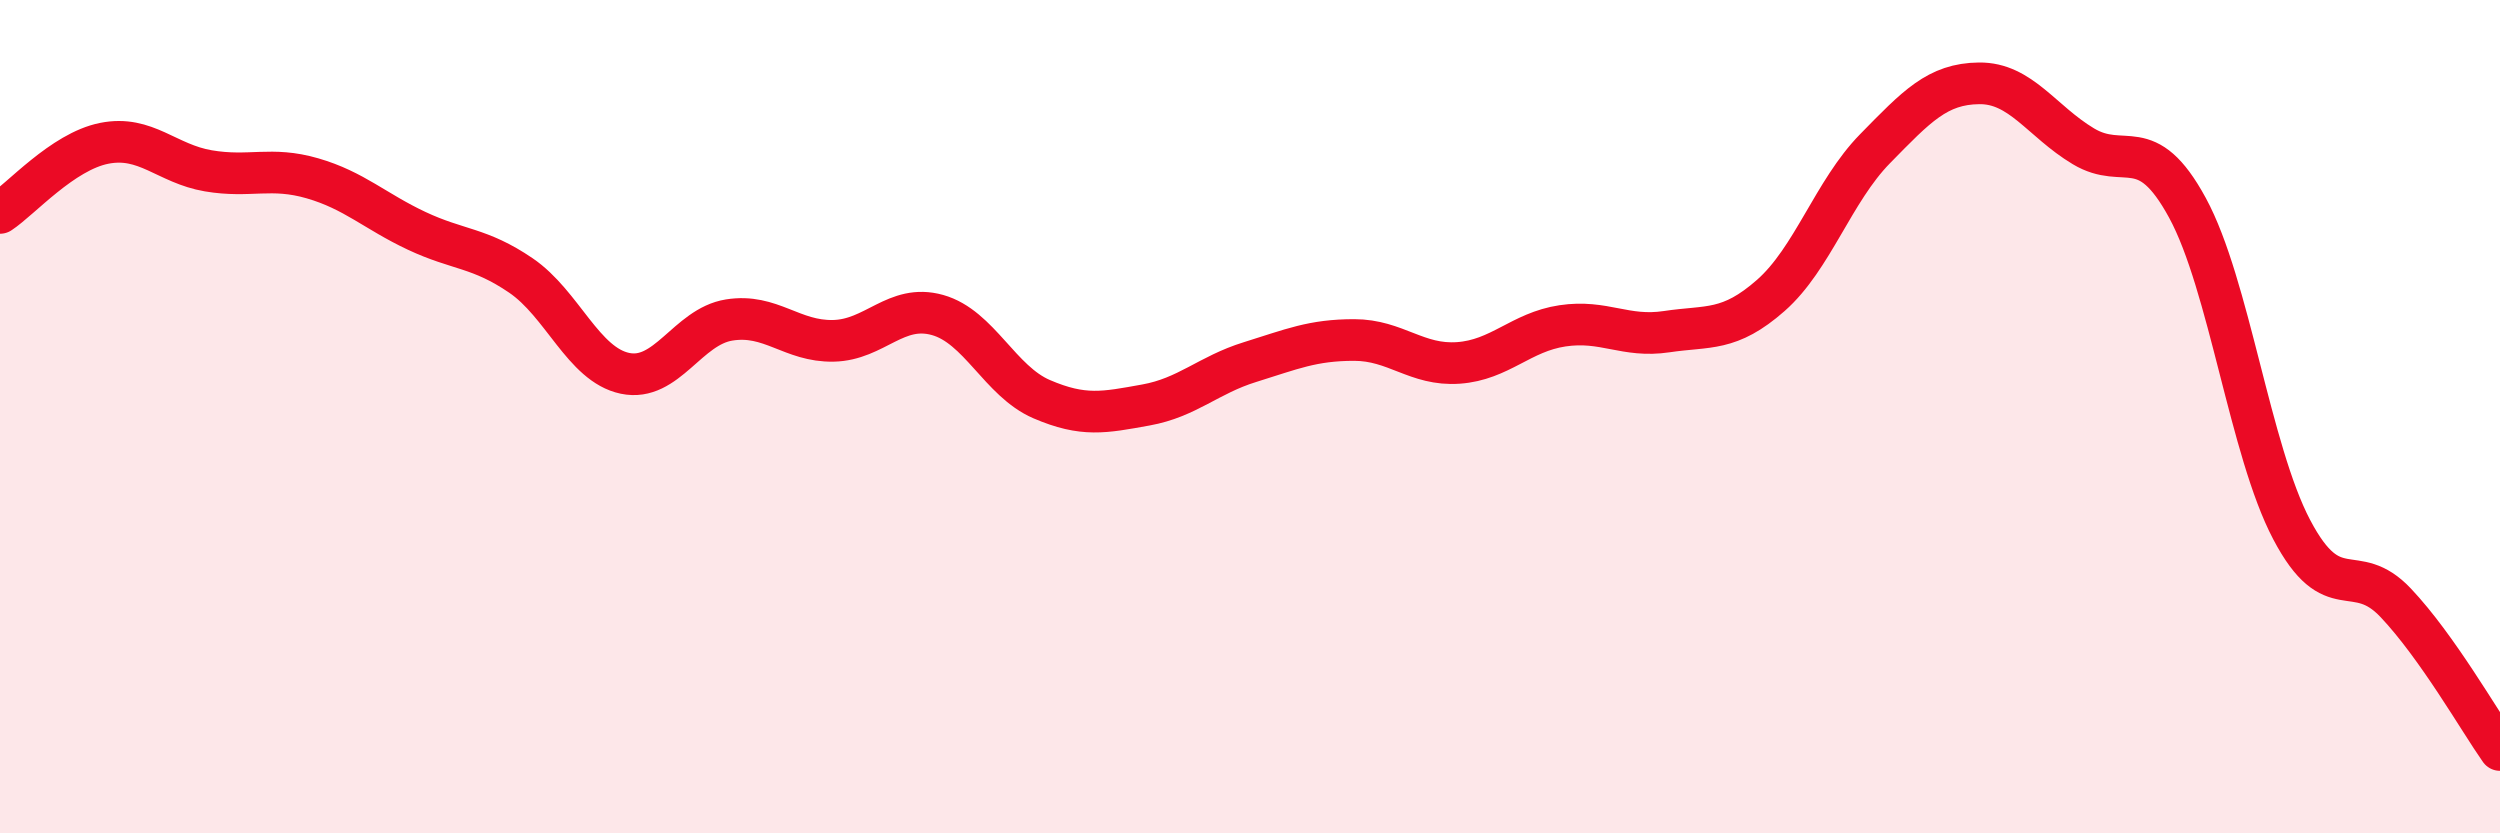 
    <svg width="60" height="20" viewBox="0 0 60 20" xmlns="http://www.w3.org/2000/svg">
      <path
        d="M 0,5.11 C 0.5,4.78 1.5,3.64 2.5,3.44 C 3.5,3.24 4,3.93 5,4.1 C 6,4.27 6.5,3.99 7.5,4.28 C 8.5,4.57 9,5.07 10,5.54 C 11,6.01 11.5,5.93 12.5,6.61 C 13.5,7.29 14,8.75 15,8.96 C 16,9.17 16.5,7.84 17.5,7.68 C 18.5,7.52 19,8.2 20,8.18 C 21,8.16 21.5,7.28 22.5,7.56 C 23.5,7.84 24,9.15 25,9.58 C 26,10.01 26.5,9.9 27.5,9.72 C 28.5,9.54 29,9 30,8.69 C 31,8.38 31.5,8.16 32.5,8.16 C 33.5,8.16 34,8.78 35,8.71 C 36,8.64 36.5,7.97 37.5,7.82 C 38.5,7.67 39,8.11 40,7.96 C 41,7.81 41.5,7.97 42.5,7.09 C 43.5,6.21 44,4.59 45,3.57 C 46,2.55 46.5,2.01 47.5,2 C 48.5,1.99 49,2.91 50,3.51 C 51,4.11 51.5,3.15 52.5,4.99 C 53.5,6.83 54,10.81 55,12.71 C 56,14.61 56.5,13.41 57.5,14.47 C 58.5,15.53 59.5,17.29 60,18L60 20L0 20Z"
        fill="#EB0A25"
        opacity="0.1"
        stroke-linecap="round"
        stroke-linejoin="round"
      />
      <path
        d="M 0,5.11 C 0.5,4.78 1.5,3.64 2.5,3.44 C 3.5,3.24 4,3.93 5,4.1 C 6,4.27 6.5,3.99 7.5,4.28 C 8.5,4.57 9,5.07 10,5.54 C 11,6.01 11.5,5.93 12.5,6.61 C 13.5,7.29 14,8.75 15,8.96 C 16,9.17 16.5,7.84 17.5,7.68 C 18.5,7.52 19,8.2 20,8.18 C 21,8.16 21.5,7.28 22.5,7.56 C 23.5,7.84 24,9.15 25,9.58 C 26,10.01 26.5,9.9 27.5,9.72 C 28.5,9.54 29,9 30,8.69 C 31,8.38 31.5,8.16 32.5,8.16 C 33.5,8.16 34,8.78 35,8.71 C 36,8.64 36.5,7.97 37.5,7.82 C 38.5,7.67 39,8.11 40,7.96 C 41,7.81 41.5,7.97 42.5,7.09 C 43.5,6.21 44,4.59 45,3.57 C 46,2.55 46.5,2.01 47.5,2 C 48.5,1.99 49,2.91 50,3.51 C 51,4.11 51.5,3.15 52.5,4.99 C 53.5,6.83 54,10.81 55,12.71 C 56,14.61 56.5,13.41 57.5,14.47 C 58.5,15.53 59.5,17.29 60,18"
        stroke="#EB0A25"
        stroke-width="1"
        fill="none"
        stroke-linecap="round"
        stroke-linejoin="round"
      />
    </svg>
  